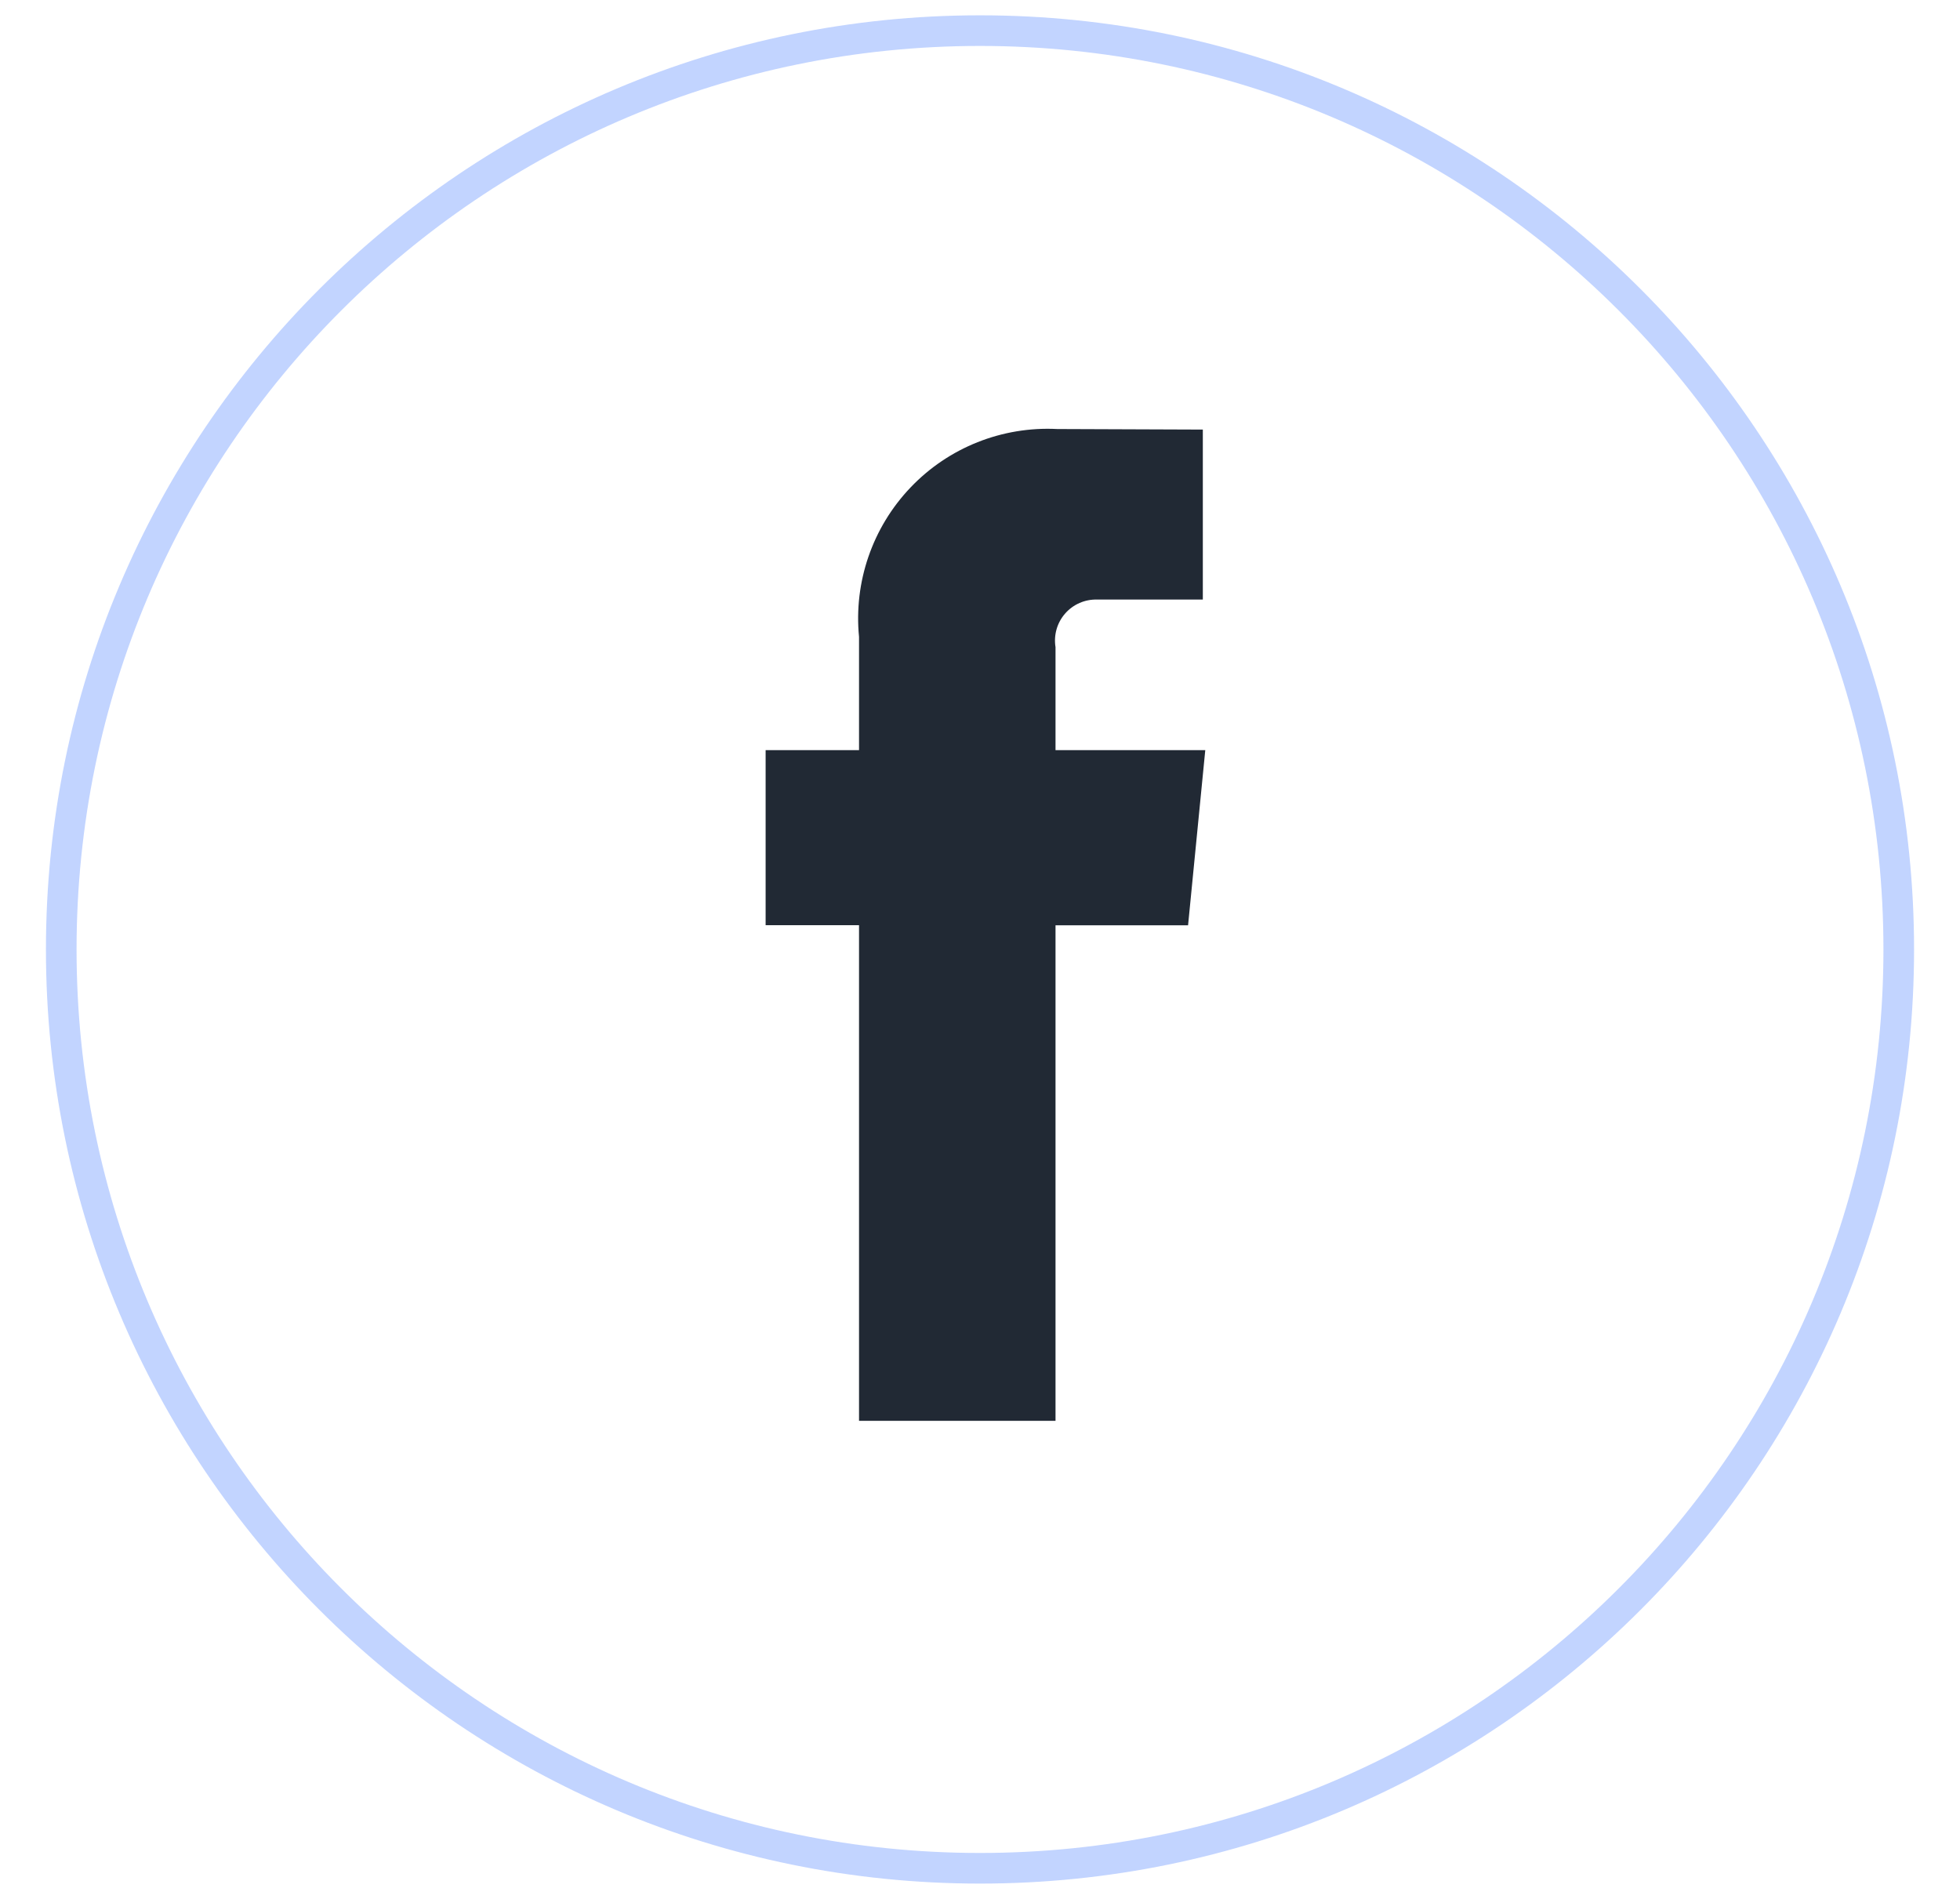 <svg width="32" height="31" viewBox="0 0 32 31" fill="none" xmlns="http://www.w3.org/2000/svg">
<path fill-rule="evenodd" clip-rule="evenodd" d="M19.678 12.246H17.233V10.565C17.201 10.368 17.258 10.166 17.39 10.016C17.521 9.866 17.713 9.782 17.913 9.788H19.638V7.013L17.262 7.004C16.362 6.958 15.487 7.306 14.866 7.958C14.244 8.61 13.937 9.501 14.025 10.397V12.246H12.5V15.104H14.025V23.195H17.233V15.106H19.397L19.678 12.246Z" fill="#212934"/>
<path opacity="0.44" fill-rule="evenodd" clip-rule="evenodd" d="M16 30.5C24.284 30.5 31 23.784 31 15.5C31 7.216 24.284 0.5 16 0.5C7.716 0.5 1 7.216 1 15.5C1 23.784 7.716 30.5 16 30.5Z" stroke="#749EFF" stroke-width="0.5"/>
</svg>
